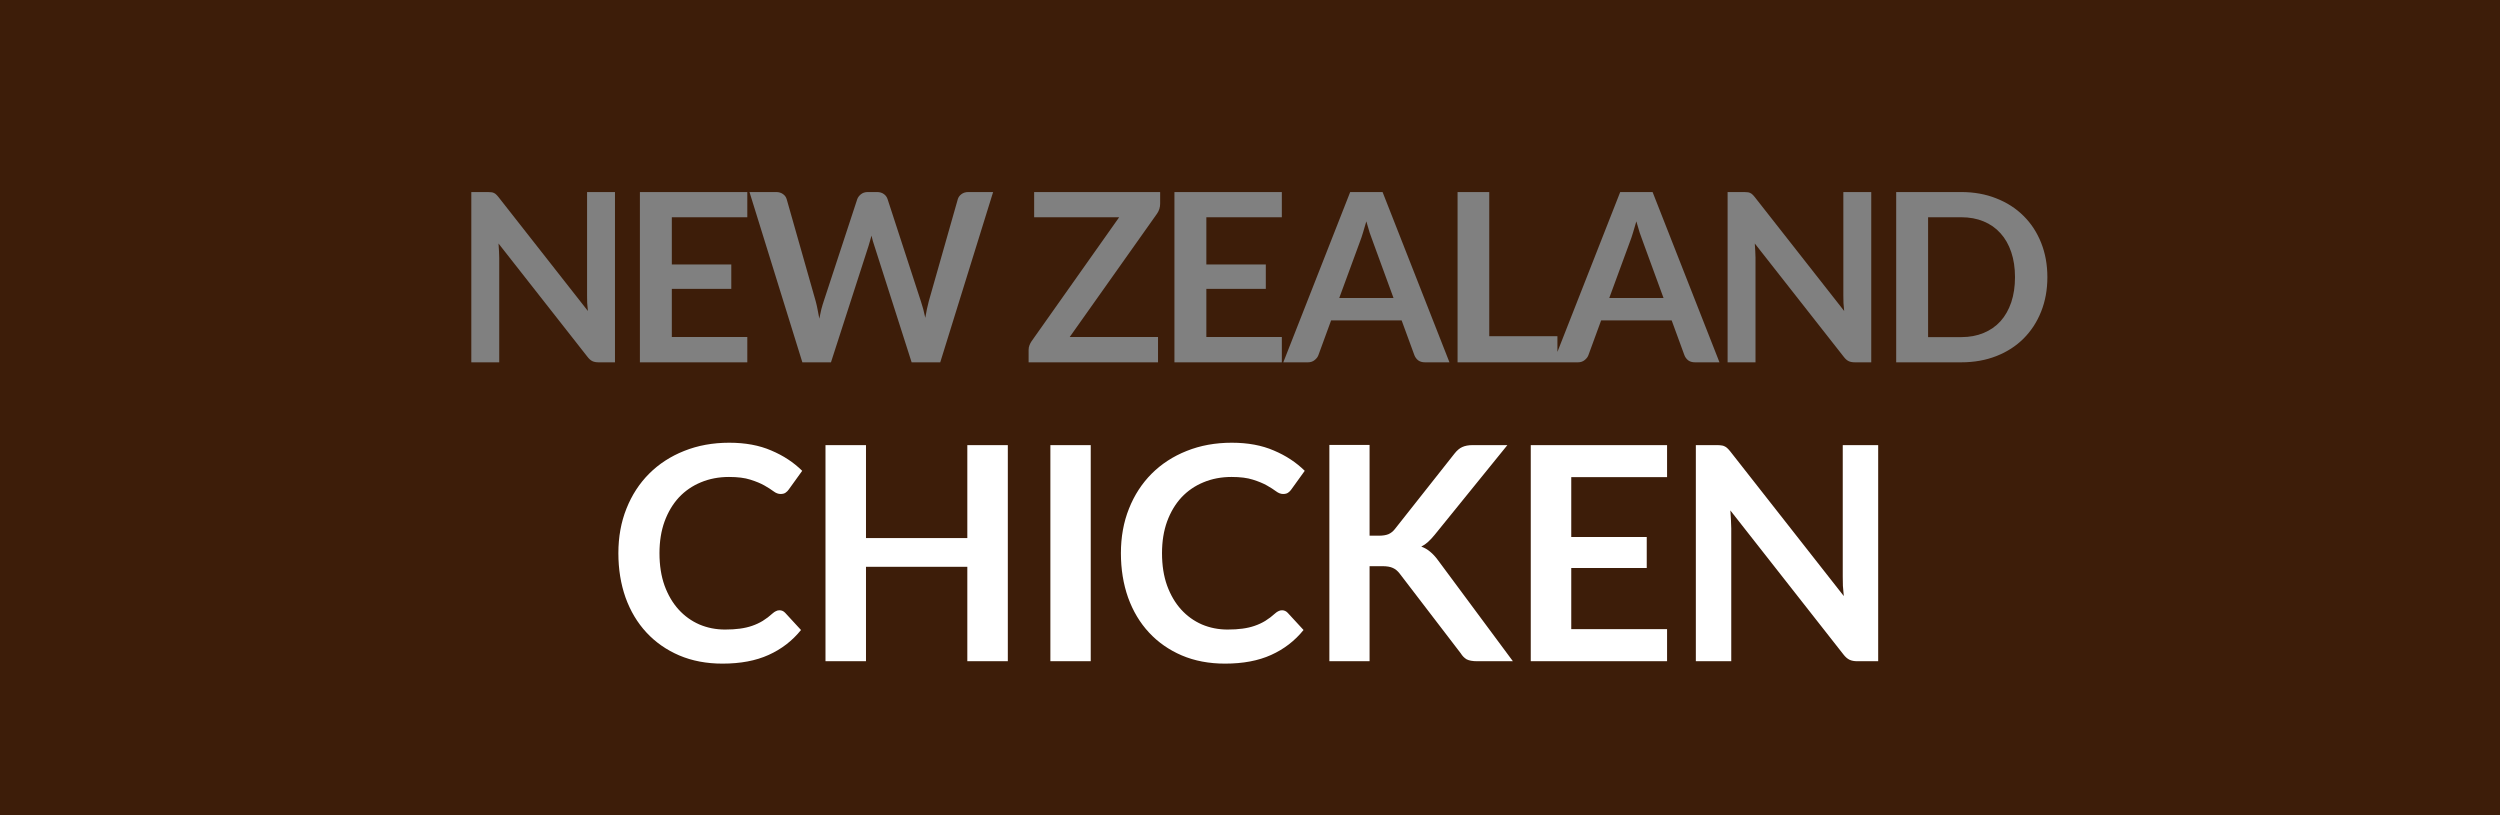 <svg width="276" height="90" viewBox="0 0 276 90" fill="none" xmlns="http://www.w3.org/2000/svg">
<rect x="0" y="0" width="276" height="90" fill="#808080" stroke="none"/>
<g clip-path="url(#clip0_143_200)">
<path d="M276 90H0V0H276V90ZM52.033 21.202V40H55.114V28.456C55.114 28.231 55.106 27.983 55.089 27.715C55.08 27.438 55.062 27.16 55.036 26.883L64.864 39.402C65.038 39.628 65.216 39.783 65.397 39.87C65.579 39.957 65.81 40 66.087 40H67.894V21.202H64.812V32.629C64.812 32.88 64.817 33.154 64.825 33.448C64.843 33.734 64.869 34.029 64.903 34.332L55.036 21.761C54.941 21.64 54.854 21.544 54.776 21.475C54.699 21.397 54.616 21.34 54.529 21.306C54.451 21.262 54.361 21.236 54.257 21.227C54.153 21.21 54.022 21.202 53.866 21.202H52.033ZM70.645 21.202V40H82.502V37.205H74.169V31.888H80.734V29.197H74.169V23.984H82.502V21.202H70.645ZM82.743 21.202L88.58 40H91.739L95.886 27.156C95.938 26.992 95.99 26.814 96.042 26.623C96.103 26.432 96.159 26.228 96.211 26.012C96.263 26.228 96.315 26.432 96.367 26.623C96.428 26.814 96.484 26.992 96.536 27.156L100.644 40H103.803L109.64 21.202H106.896C106.602 21.202 106.35 21.28 106.143 21.436C105.935 21.591 105.801 21.779 105.74 21.995L102.542 33.24C102.473 33.509 102.403 33.799 102.334 34.111C102.273 34.423 102.212 34.748 102.151 35.086C102.013 34.41 101.849 33.795 101.658 33.24L97.992 21.995C97.914 21.753 97.775 21.561 97.576 21.423C97.377 21.276 97.125 21.202 96.822 21.202H95.795C95.5 21.202 95.249 21.285 95.041 21.449C94.842 21.614 94.707 21.796 94.638 21.995L90.945 33.24C90.85 33.517 90.76 33.821 90.673 34.15C90.595 34.471 90.521 34.813 90.452 35.177C90.391 34.813 90.326 34.471 90.257 34.15C90.196 33.821 90.127 33.517 90.049 33.24L86.851 21.995C86.781 21.753 86.643 21.561 86.435 21.423C86.235 21.276 85.984 21.202 85.681 21.202H82.743ZM114.17 21.202V23.984H123.556L113.884 37.673C113.788 37.812 113.71 37.963 113.649 38.128C113.589 38.284 113.559 38.449 113.559 38.622V40H127.846V37.205H118.096L127.742 23.581C127.967 23.252 128.08 22.888 128.08 22.489V21.202H114.17ZM129.658 21.202V40H141.514V37.205H133.181V31.888H139.746V29.197H133.181V23.984H141.514V21.202H129.658ZM149.061 21.202L141.677 40H144.394C144.688 40 144.935 39.918 145.135 39.753C145.343 39.588 145.481 39.406 145.551 39.207L146.955 35.372H154.741L156.146 39.207C156.232 39.432 156.371 39.623 156.562 39.779C156.761 39.927 157.012 40 157.315 40H160.02L152.636 21.202H149.061ZM160.916 21.202V40H174.204C174.499 40 174.746 39.918 174.945 39.753C175.153 39.588 175.292 39.406 175.361 39.207L176.766 35.372H184.553L185.956 39.207C186.043 39.432 186.181 39.623 186.372 39.779C186.571 39.927 186.823 40 187.126 40H189.83L182.446 21.202H178.871L171.939 38.849V37.114H164.413V21.202H160.916ZM190.727 21.202V40H193.808V28.456C193.808 28.231 193.799 27.983 193.781 27.715C193.773 27.438 193.755 27.16 193.729 26.883L203.558 39.402C203.731 39.627 203.908 39.783 204.09 39.87C204.272 39.957 204.502 40 204.779 40H206.586V21.202H203.505V32.629C203.505 32.88 203.51 33.154 203.519 33.448C203.536 33.734 203.562 34.029 203.597 34.332L193.729 21.761C193.634 21.64 193.548 21.544 193.47 21.475C193.392 21.397 193.309 21.34 193.223 21.306C193.145 21.262 193.053 21.236 192.949 21.227C192.845 21.21 192.715 21.202 192.56 21.202H190.727ZM209.339 21.202V40H216.515C217.936 40 219.231 39.77 220.401 39.31C221.571 38.851 222.572 38.206 223.404 37.374C224.236 36.542 224.882 35.55 225.342 34.398C225.801 33.245 226.03 31.979 226.03 30.601C226.03 29.223 225.801 27.957 225.342 26.805C224.882 25.652 224.236 24.664 223.404 23.841C222.572 23.009 221.571 22.364 220.401 21.904C219.231 21.436 217.936 21.202 216.515 21.202H209.339ZM216.515 23.984C217.433 23.984 218.256 24.136 218.984 24.439C219.721 24.743 220.345 25.18 220.856 25.752C221.368 26.315 221.763 27.009 222.04 27.832C222.317 28.647 222.456 29.57 222.456 30.601C222.456 31.632 222.317 32.56 222.04 33.383C221.763 34.197 221.368 34.891 220.856 35.463C220.345 36.026 219.721 36.459 218.984 36.763C218.256 37.066 217.433 37.218 216.515 37.218H212.861V23.984H216.515ZM150.842 24.439C150.963 24.881 151.085 25.293 151.206 25.674C151.336 26.047 151.453 26.372 151.557 26.649L153.845 32.902H147.852L150.14 26.675C150.252 26.389 150.365 26.055 150.478 25.674C150.599 25.293 150.721 24.881 150.842 24.439ZM180.652 24.439C180.774 24.881 180.895 25.293 181.017 25.674C181.147 26.047 181.263 26.372 181.367 26.649L183.655 32.902H177.662L179.95 26.675C180.063 26.389 180.175 26.055 180.288 25.674C180.409 25.293 180.531 24.881 180.652 24.439Z" fill="#3D1D09"/>
<path d="M86.055 67.374C86.297 67.374 86.506 67.467 86.682 67.654L88.431 69.552C87.463 70.751 86.27 71.669 84.851 72.307C83.443 72.945 81.749 73.264 79.769 73.264C77.998 73.264 76.403 72.962 74.984 72.356C73.576 71.751 72.371 70.91 71.37 69.832C70.369 68.754 69.599 67.467 69.06 65.971C68.532 64.475 68.268 62.842 68.268 61.071C68.268 59.278 68.565 57.639 69.159 56.154C69.753 54.657 70.589 53.37 71.667 52.292C72.745 51.215 74.032 50.379 75.528 49.785C77.035 49.179 78.696 48.877 80.511 48.877C82.282 48.877 83.828 49.163 85.148 49.735C86.479 50.296 87.617 51.044 88.563 51.979L87.078 54.041C86.99 54.173 86.875 54.289 86.732 54.388C86.6 54.487 86.413 54.536 86.171 54.536C85.918 54.536 85.659 54.438 85.395 54.239C85.131 54.041 84.796 53.827 84.389 53.596C83.982 53.365 83.465 53.151 82.838 52.953C82.222 52.755 81.435 52.656 80.478 52.656C79.356 52.656 78.322 52.853 77.376 53.249C76.441 53.635 75.633 54.19 74.951 54.916C74.28 55.642 73.752 56.528 73.367 57.572C72.993 58.606 72.806 59.773 72.806 61.071C72.806 62.413 72.993 63.606 73.367 64.651C73.752 65.696 74.269 66.576 74.918 67.291C75.567 68.006 76.331 68.556 77.211 68.941C78.091 69.315 79.037 69.502 80.049 69.502C80.654 69.502 81.199 69.469 81.683 69.403C82.178 69.337 82.629 69.233 83.036 69.09C83.454 68.947 83.844 68.765 84.207 68.545C84.581 68.314 84.95 68.034 85.313 67.704C85.423 67.605 85.538 67.528 85.659 67.472C85.78 67.406 85.912 67.374 86.055 67.374ZM111.264 73H106.792V62.572H95.605V73H91.134V49.141H95.605V59.404H106.792V49.141H111.264V73ZM120.417 73H115.962V49.141H120.417V73ZM141.535 67.374C141.777 67.374 141.986 67.467 142.162 67.654L143.911 69.552C142.943 70.751 141.75 71.669 140.331 72.307C138.923 72.945 137.229 73.264 135.249 73.264C133.478 73.264 131.883 72.962 130.464 72.356C129.056 71.751 127.851 70.91 126.85 69.832C125.849 68.754 125.079 67.467 124.54 65.971C124.012 64.475 123.748 62.842 123.748 61.071C123.748 59.278 124.045 57.639 124.639 56.154C125.233 54.657 126.069 53.37 127.147 52.292C128.225 51.215 129.512 50.379 131.008 49.785C132.515 49.179 134.176 48.877 135.991 48.877C137.762 48.877 139.308 49.163 140.628 49.735C141.959 50.296 143.097 51.044 144.043 51.979L142.558 54.041C142.47 54.173 142.355 54.289 142.212 54.388C142.08 54.487 141.893 54.536 141.651 54.536C141.398 54.536 141.139 54.438 140.875 54.239C140.611 54.041 140.276 53.827 139.869 53.596C139.462 53.365 138.945 53.151 138.318 52.953C137.702 52.755 136.915 52.656 135.958 52.656C134.836 52.656 133.802 52.853 132.856 53.249C131.921 53.635 131.113 54.19 130.431 54.916C129.76 55.642 129.232 56.528 128.847 57.572C128.473 58.606 128.286 59.773 128.286 61.071C128.286 62.413 128.473 63.606 128.847 64.651C129.232 65.696 129.749 66.576 130.398 67.291C131.047 68.006 131.811 68.556 132.691 68.941C133.571 69.315 134.517 69.502 135.529 69.502C136.134 69.502 136.679 69.469 137.163 69.403C137.658 69.337 138.109 69.233 138.516 69.09C138.934 68.947 139.324 68.765 139.687 68.545C140.061 68.314 140.43 68.034 140.793 67.704C140.903 67.605 141.018 67.528 141.139 67.472C141.26 67.406 141.392 67.374 141.535 67.374ZM151.201 59.14H152.24C152.658 59.14 153.005 59.085 153.28 58.975C153.555 58.854 153.791 58.667 153.989 58.414L160.573 50.081C160.848 49.73 161.134 49.487 161.431 49.355C161.739 49.212 162.124 49.141 162.586 49.141H166.414L158.378 59.057C158.125 59.365 157.883 59.624 157.652 59.833C157.421 60.042 157.174 60.212 156.91 60.344C157.273 60.477 157.597 60.663 157.883 60.906C158.18 61.148 158.466 61.456 158.741 61.83L167.024 73H163.097C162.569 73 162.173 72.928 161.909 72.785C161.656 72.632 161.442 72.412 161.266 72.126L154.517 63.315C154.297 63.029 154.05 62.825 153.775 62.704C153.5 62.572 153.109 62.506 152.603 62.506H151.201V73H146.762V49.124H151.201V59.14ZM184.044 49.141V52.672H173.467V59.288H181.8V62.704H173.467V69.453H184.044V73H168.996V49.141H184.044ZM189.547 49.141C189.745 49.141 189.91 49.152 190.042 49.174C190.174 49.185 190.29 49.218 190.389 49.273C190.499 49.317 190.603 49.389 190.702 49.487C190.801 49.575 190.911 49.697 191.032 49.85L203.556 65.806C203.512 65.421 203.479 65.047 203.457 64.684C203.446 64.31 203.44 63.964 203.44 63.645V49.141H207.351V73H205.057C204.705 73 204.414 72.945 204.183 72.835C203.952 72.725 203.726 72.527 203.506 72.241L191.032 56.352C191.065 56.703 191.087 57.056 191.098 57.407C191.12 57.748 191.131 58.062 191.131 58.348V73H187.221V49.141H189.547Z" fill="white"/>
</g>
<defs>
<clipPath id="clip0_143_200">
<rect width="276" height="90" fill="white"/>
</clipPath>
</defs>
</svg>
